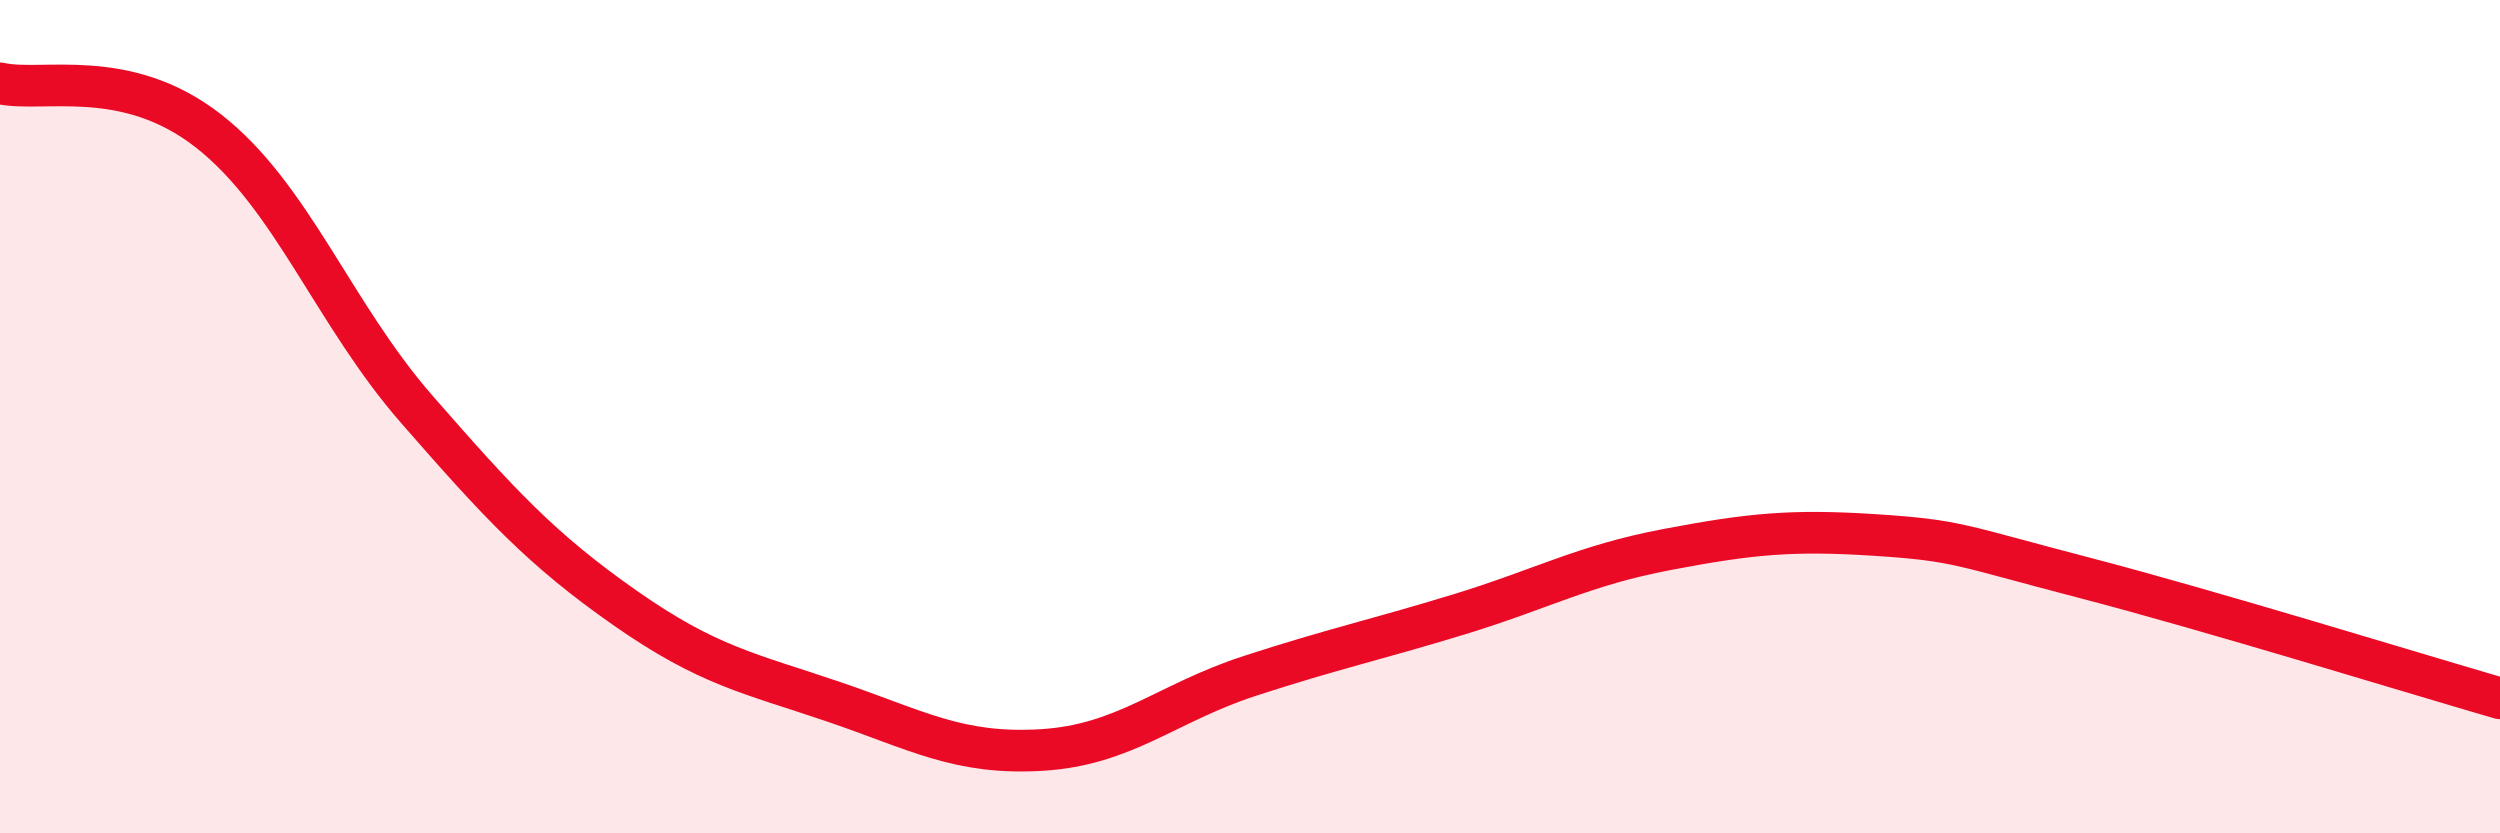
    <svg width="60" height="20" viewBox="0 0 60 20" xmlns="http://www.w3.org/2000/svg">
      <path
        d="M 0,2 C 1,2.23 3,1.58 5,3.14 C 7,4.7 8,7.53 10,9.82 C 12,12.11 13,13.19 15,14.59 C 17,15.99 18,16.16 20,16.84 C 22,17.52 23,18.12 25,18 C 27,17.88 28,16.87 30,16.22 C 32,15.57 33,15.36 35,14.75 C 37,14.14 38,13.57 40,13.19 C 42,12.81 43,12.71 45,12.84 C 47,12.97 47,13.08 50,13.86 C 53,14.64 58,16.18 60,16.76L60 20L0 20Z"
        fill="#EB0A25"
        opacity="0.1"
        stroke-linecap="round"
        stroke-linejoin="round"
      />
      <path
        d="M 0,2 C 1,2.23 3,1.58 5,3.14 C 7,4.7 8,7.53 10,9.82 C 12,12.11 13,13.19 15,14.59 C 17,15.99 18,16.16 20,16.84 C 22,17.52 23,18.12 25,18 C 27,17.88 28,16.87 30,16.22 C 32,15.57 33,15.36 35,14.75 C 37,14.14 38,13.57 40,13.19 C 42,12.81 43,12.71 45,12.84 C 47,12.97 47,13.08 50,13.86 C 53,14.64 58,16.18 60,16.76"
        stroke="#EB0A25"
        stroke-width="1"
        fill="none"
        stroke-linecap="round"
        stroke-linejoin="round"
      />
    </svg>
  